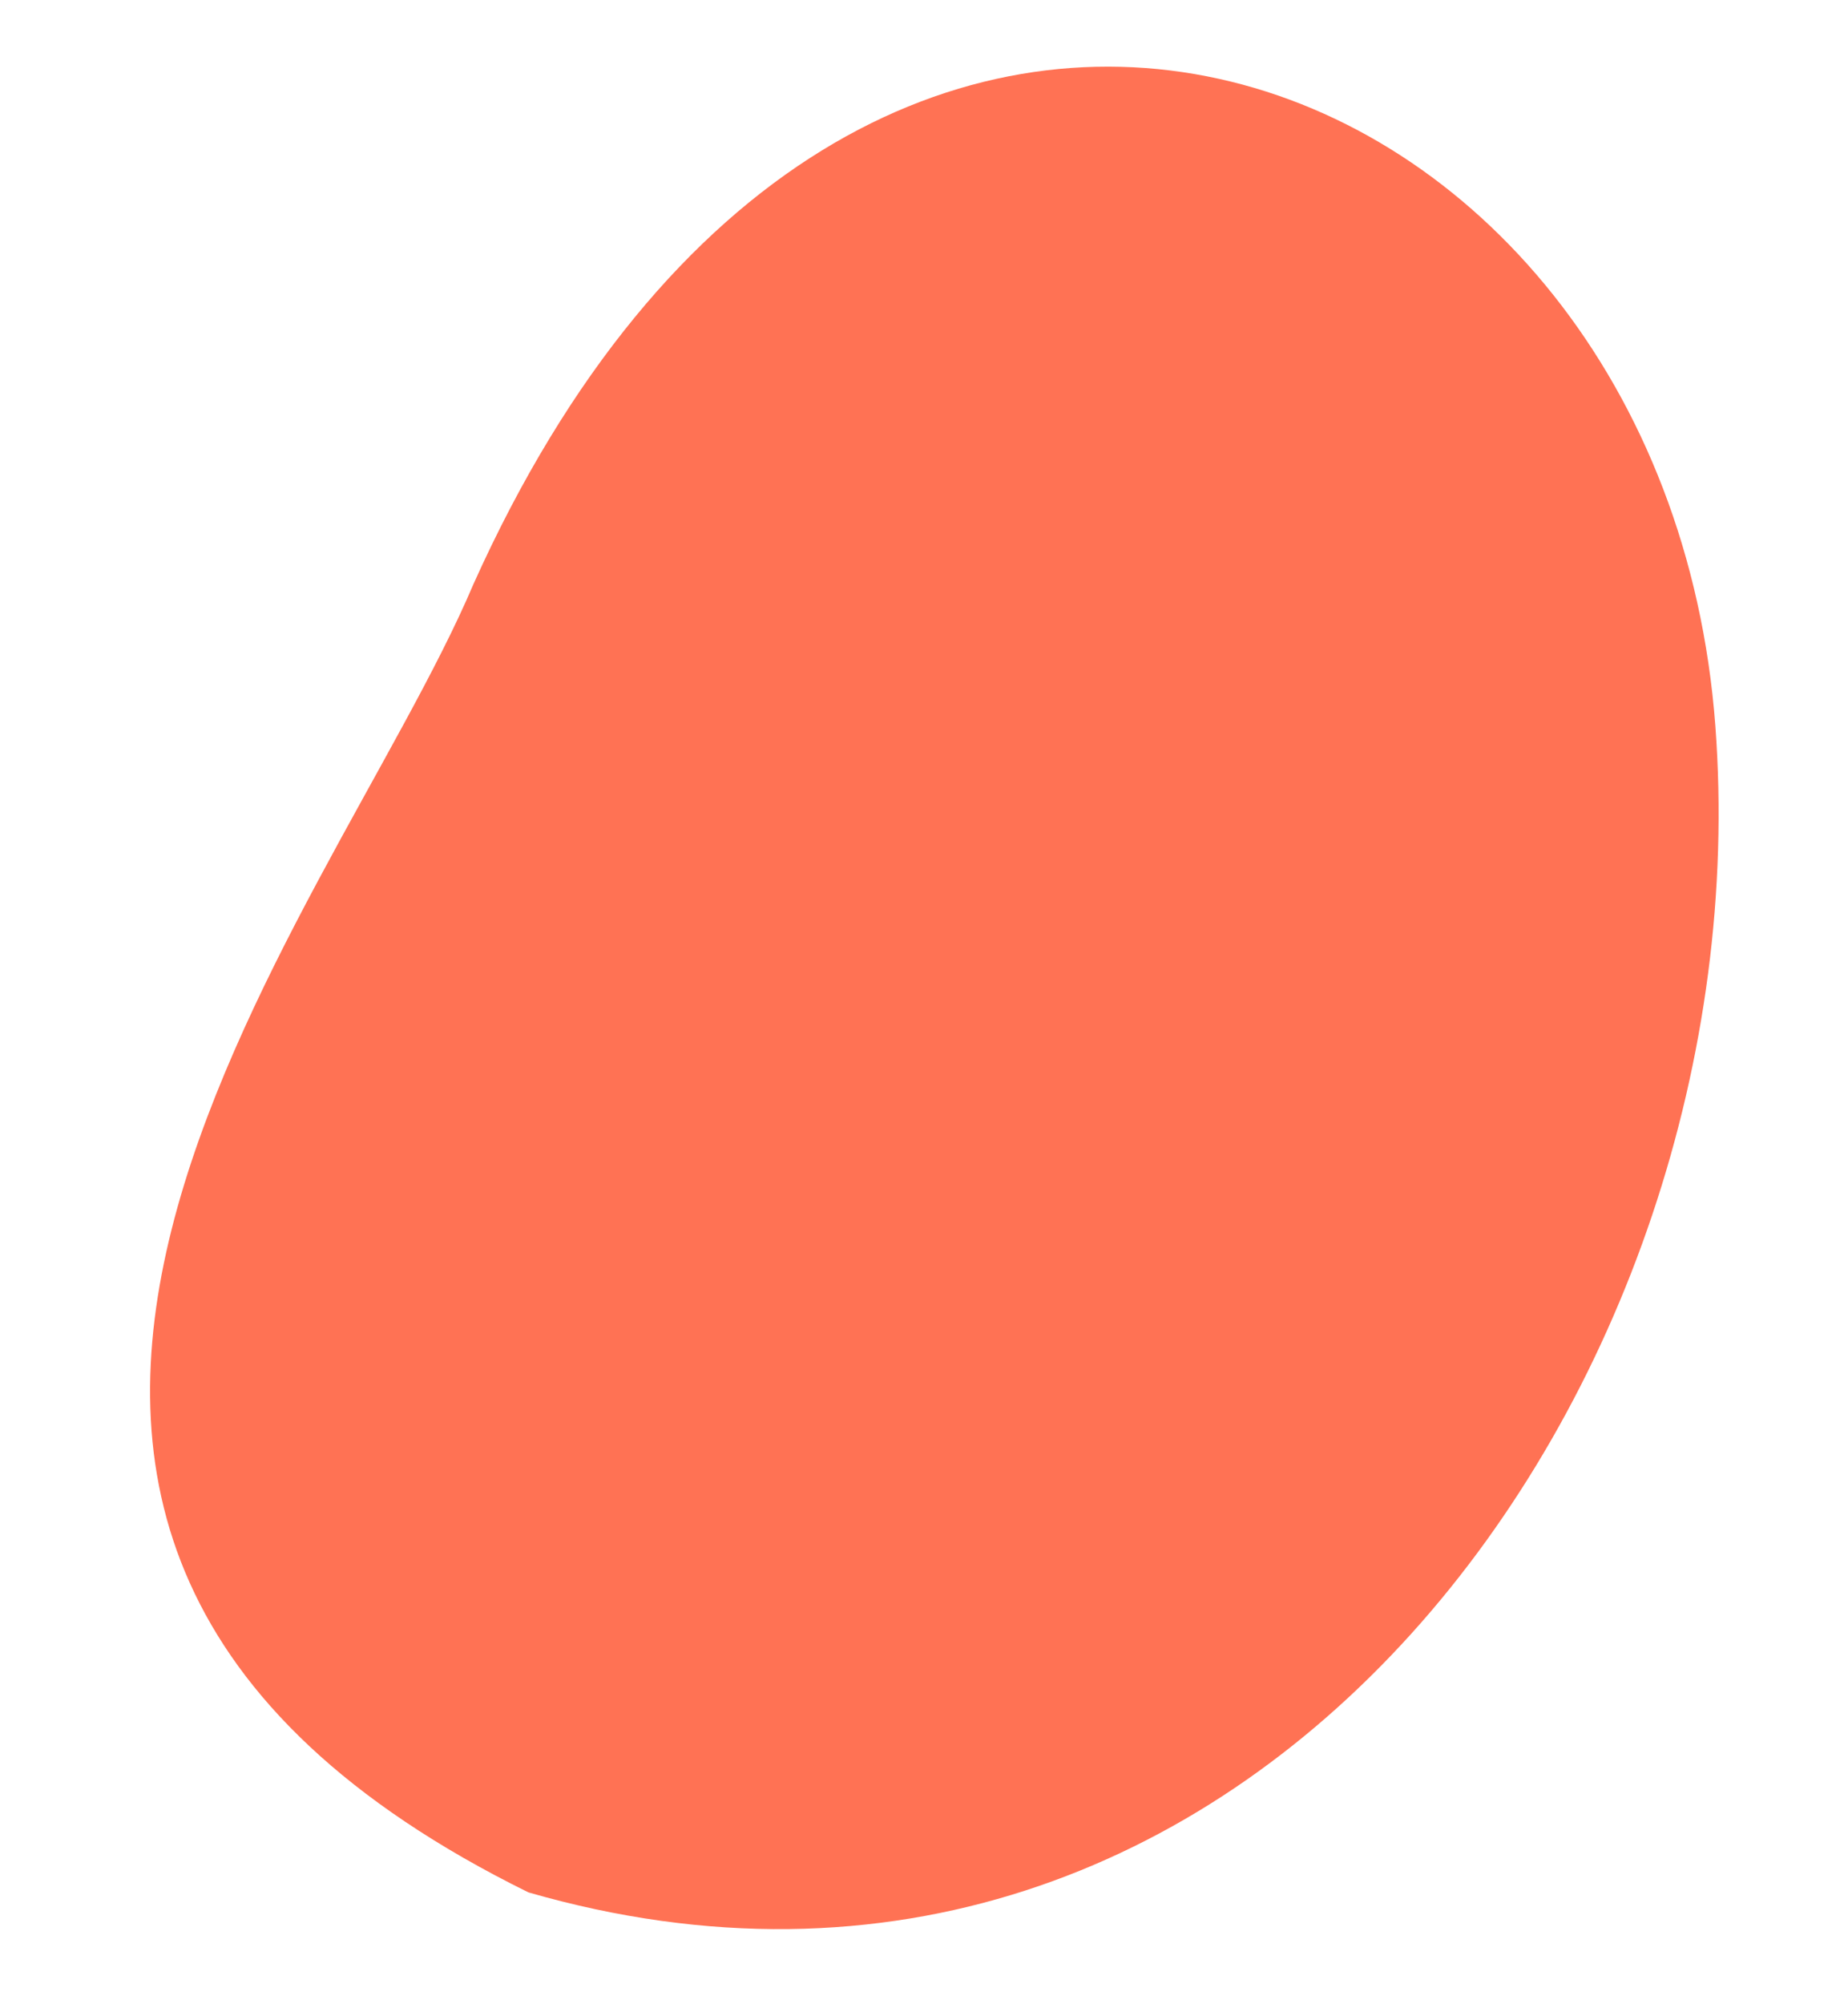 <svg xmlns="http://www.w3.org/2000/svg" width="324.198" height="351.398" viewBox="0 0 324.198 351.398"><path id="Path_5409" data-name="Path 5409" d="M12.819,55.816C-38.844,176.945,74.8,281.8,190.331,287.319c120.2,5.736,191.391-128.264,51.218-213.142C185.794,42.009,91.541-64.308,12.819,55.816" transform="matrix(-0.122, -0.993, 0.993, -0.122, 38.844, 351.398)" fill="#ff7254"></path></svg>